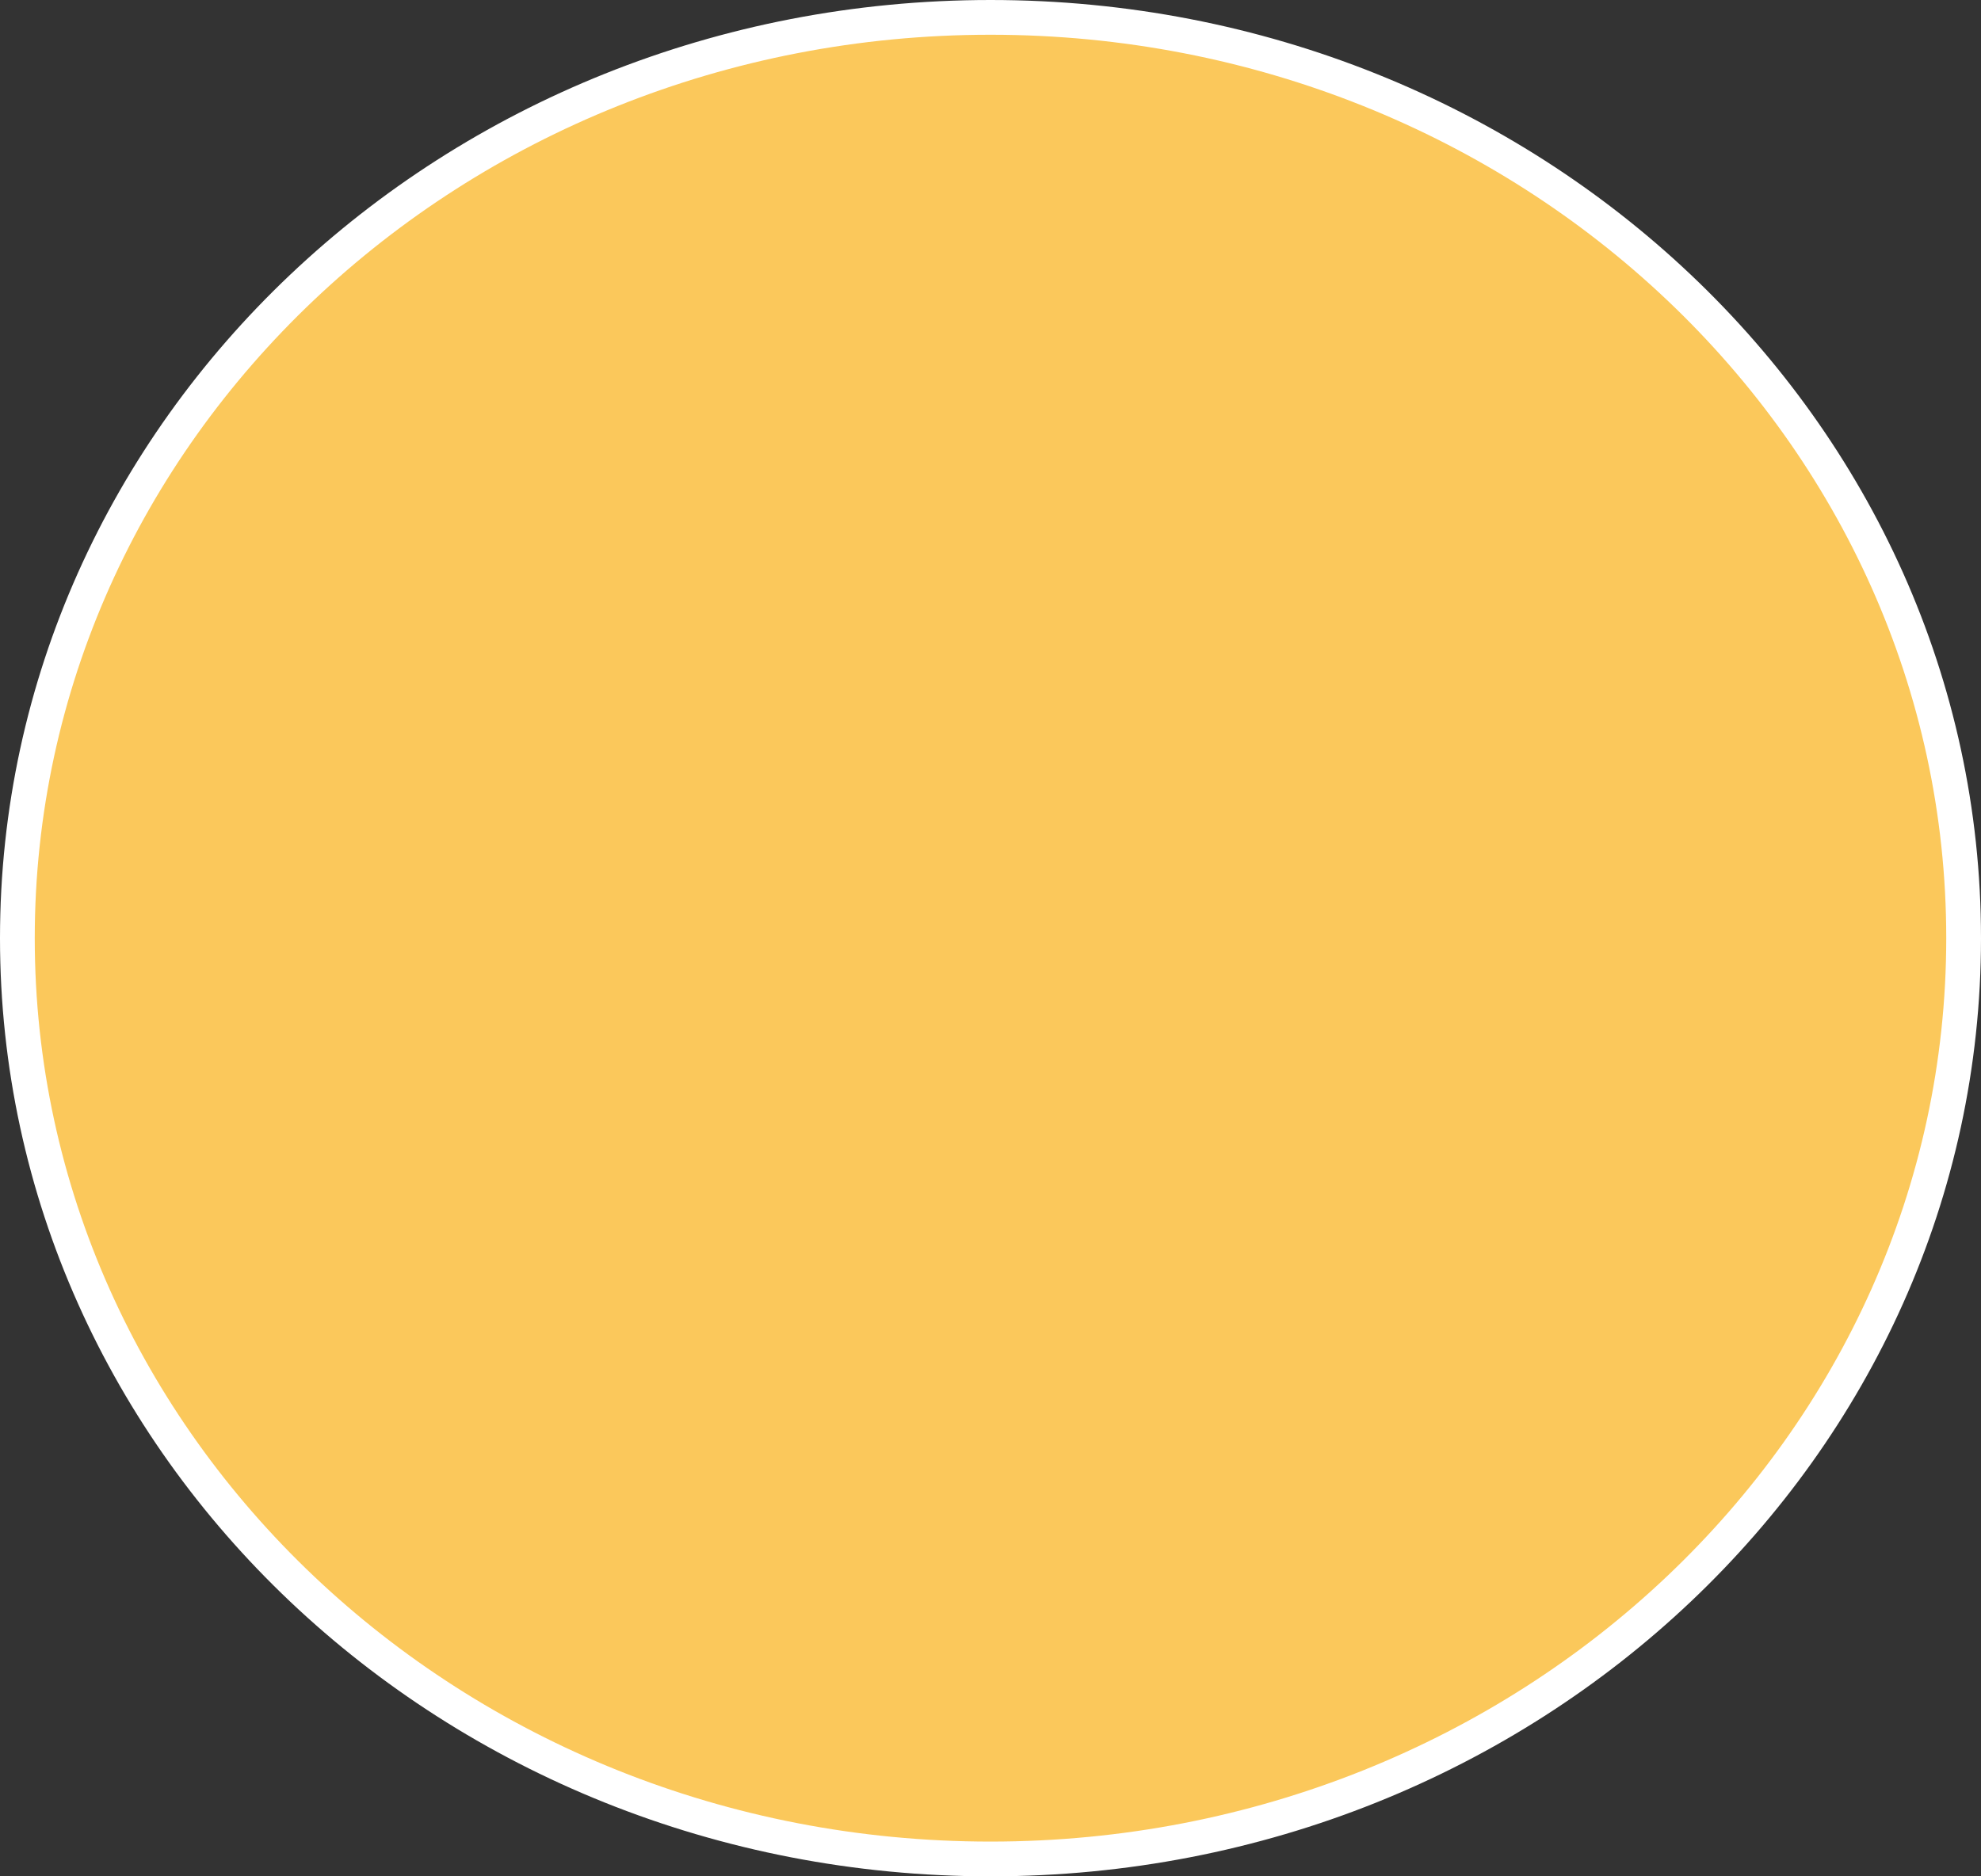 <?xml version="1.0" encoding="utf-8"?>
<svg xmlns="http://www.w3.org/2000/svg" fill="none" height="100%" overflow="visible" preserveAspectRatio="none" style="display: block;" viewBox="0 0 57 54" width="100%">
<rect x="0" y="0" width="57" height="54" fill="#333333" stroke="none"/>
<path d="M28.5 0.5C43.99 0.5 56.5 12.39 56.5 27C56.5 41.61 43.99 53.5 28.5 53.5C13.01 53.5 0.5 41.61 0.5 27C0.5 12.39 13.01 0.5 28.5 0.5Z" fill="#FBC85B" id="Ellipse 23" stroke="white"/>
</svg>